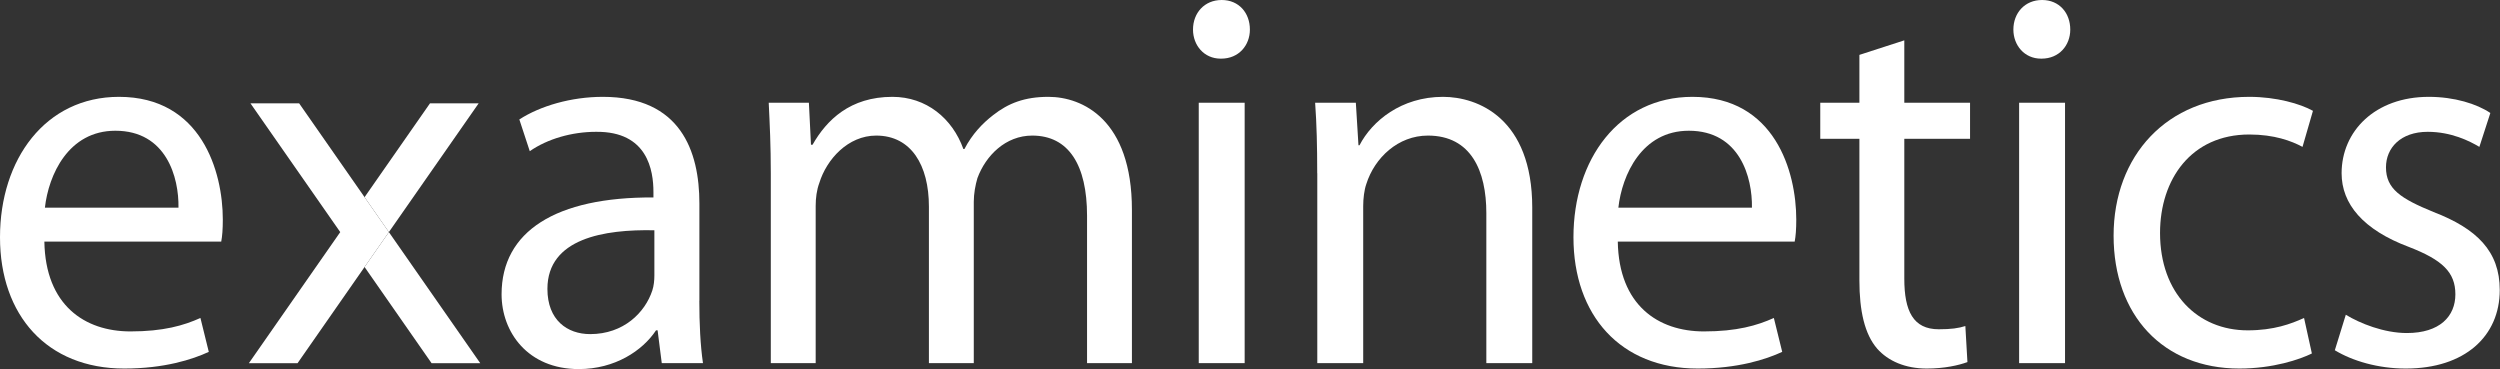<?xml version="1.0" encoding="UTF-8"?> <svg xmlns="http://www.w3.org/2000/svg" width="697" height="103" viewBox="0 0 697 103" fill="none"><rect x="0" y="0" width="697" height="103" fill="#333333" stroke="none"/><g clip-path="url(#clip0_457_2886)"><path d="M12.37 67.35C12.66 85.05 23.57 92.4 36.38 92.4C45.55 92.4 51.22 90.75 55.88 88.65L58.21 98.1C53.7 100.2 45.84 102.75 34.64 102.75C13.09 102.75 0 87.9 0 66.15C0 44.4 12.66 27 33.17 27C56.16 27 62.12 47.85 62.12 61.2C62.12 63.9 61.97 65.85 61.68 67.35H12.37ZM49.76 57.9C49.91 49.5 46.41 36.45 32.16 36.45C19.07 36.45 13.54 48.75 12.52 57.9H49.77H49.76Z" fill="white"></path><path d="M194.97 83.85C194.97 90.15 195.26 96.3 195.99 101.25H184.5L183.34 92.1H182.9C179.12 97.8 171.41 102.9 161.37 102.9C147.11 102.9 139.84 92.55 139.84 82.05C139.84 64.5 154.97 54.9 182.18 55.05V53.55C182.18 47.55 180.58 36.6 166.18 36.75C159.49 36.75 152.65 38.7 147.7 42.15L144.79 33.3C150.61 29.55 159.19 27 168.07 27C189.75 27 194.99 42.15 194.99 56.7V83.85H194.97ZM182.45 64.2C168.48 63.9 152.62 66.45 152.62 80.55C152.62 89.25 158.15 93.15 164.55 93.15C173.86 93.15 179.83 87.15 181.86 81C182.3 79.65 182.44 78.15 182.44 76.8V64.2H182.45Z" fill="white"></path><path d="M214.9 48.3C214.9 40.65 214.61 34.65 214.32 28.65H225.52L226.1 40.35H226.54C230.47 33.45 237.02 27 248.8 27C258.26 27 265.53 33 268.59 41.55H268.88C271.06 37.35 273.97 34.35 276.88 32.1C281.1 28.8 285.61 27 292.3 27C301.76 27 315.58 33.3 315.58 58.5V101.25H303.07V60.15C303.07 46.05 297.98 37.8 287.79 37.8C280.37 37.8 274.84 43.35 272.51 49.65C271.93 51.6 271.49 54 271.49 56.25V101.25H258.98V57.6C258.98 46.05 254.03 37.8 244.29 37.8C236.43 37.8 230.47 44.4 228.43 51C227.7 52.95 227.41 55.2 227.41 57.45V101.25H214.9V48.3Z" fill="white"></path><path d="M340.32 16.35C335.66 16.35 332.61 12.6 332.61 8.25C332.61 3.6 335.81 0 340.61 0C345.41 0 348.47 3.6 348.47 8.25C348.47 12.6 345.41 16.35 340.47 16.35H340.32ZM334.21 101.25V28.65H347.01V101.25H334.21Z" fill="white"></path><path d="M367.24 48.3C367.24 40.65 367.09 34.65 366.66 28.65H378.01L378.74 40.5H379.03C382.52 33.75 390.67 27 402.31 27C412.06 27 427.19 33 427.19 57.9V101.25H414.39V59.4C414.39 47.7 410.17 37.8 398.1 37.8C389.81 37.8 383.26 43.95 380.93 51.3C380.35 52.95 380.06 55.35 380.06 57.45V101.25H367.26V48.3H367.24Z" fill="white"></path><path d="M451.04 67.35C451.33 85.05 462.24 92.4 475.05 92.4C484.22 92.4 489.89 90.75 494.55 88.65L496.88 98.1C492.37 100.2 484.51 102.75 473.31 102.75C451.78 102.75 438.68 87.9 438.68 66.15C438.68 44.4 451.34 27 471.85 27C494.84 27 500.8 47.85 500.8 61.2C500.8 63.9 500.65 65.85 500.36 67.35H451.04ZM488.44 57.9C488.59 49.5 485.09 36.45 470.84 36.45C457.75 36.45 452.22 48.75 451.2 57.9H488.45H488.44Z" fill="white"></path><path d="M530.92 11.25V28.65H549.25V38.7H530.92V77.7C530.92 86.7 533.39 91.8 540.52 91.8C544.01 91.8 546.05 91.5 547.94 90.9L548.52 100.95C546.05 101.85 542.12 102.75 537.17 102.75C531.2 102.75 526.4 100.65 523.35 97.2C519.86 93.15 518.4 86.7 518.4 78.15V38.7H507.49V28.65H518.4V15.3L530.91 11.25H530.92Z" fill="white"></path><path d="M569.04 16.35C564.38 16.35 561.33 12.6 561.33 8.25C561.33 3.6 564.53 0 569.33 0C574.13 0 577.19 3.6 577.19 8.25C577.19 12.6 574.14 16.35 569.19 16.35H569.04ZM562.93 101.25V28.65H575.73V101.25H562.93Z" fill="white"></path><path d="M644.55 98.55C641.2 100.2 633.78 102.75 624.33 102.75C603.09 102.75 589.27 87.9 589.27 65.7C589.27 43.5 604.11 27 627.1 27C634.67 27 641.36 28.95 644.85 30.9L641.94 40.95C638.88 39.3 634.08 37.5 627.1 37.5C610.95 37.5 602.22 49.95 602.22 64.95C602.22 81.75 612.7 92.1 626.66 92.1C633.94 92.1 638.74 90.3 642.37 88.65L644.55 98.55Z" fill="white"></path><path d="M654.01 87.75C657.94 90.15 664.63 92.85 671.03 92.85C680.2 92.85 684.56 88.2 684.56 82.05C684.56 75.9 680.92 72.45 671.61 68.85C658.81 64.05 652.84 56.85 652.84 48.3C652.84 36.6 662.15 27 677.14 27C684.27 27 690.52 28.95 694.31 31.5L691.25 40.95C688.49 39.3 683.39 36.75 676.85 36.75C669.28 36.75 665.21 41.25 665.21 46.65C665.21 52.65 669.28 55.35 678.45 59.1C690.53 63.75 696.93 70.05 696.93 80.85C696.93 93.75 687.18 102.75 670.74 102.75C663.03 102.75 655.9 100.65 650.95 97.65L654.01 87.75Z" fill="white"></path><path d="M133.89 101.251L108.42 64.711L101.64 74.441L120.32 101.251H133.89Z" fill="white"></path><path d="M133.45 28.811H119.88L101.64 54.971L108.42 64.71L133.45 28.811Z" fill="white"></path><path d="M101.64 54.971L83.4 28.811H69.83L94.86 64.71L69.39 101.251H82.96L101.64 74.441L108.42 64.71L101.64 54.971Z" fill="white"></path></g><defs><clipPath id="clip0_457_2886"><rect width="696.93" height="102.9" fill="white"></rect></clipPath></defs></svg> 